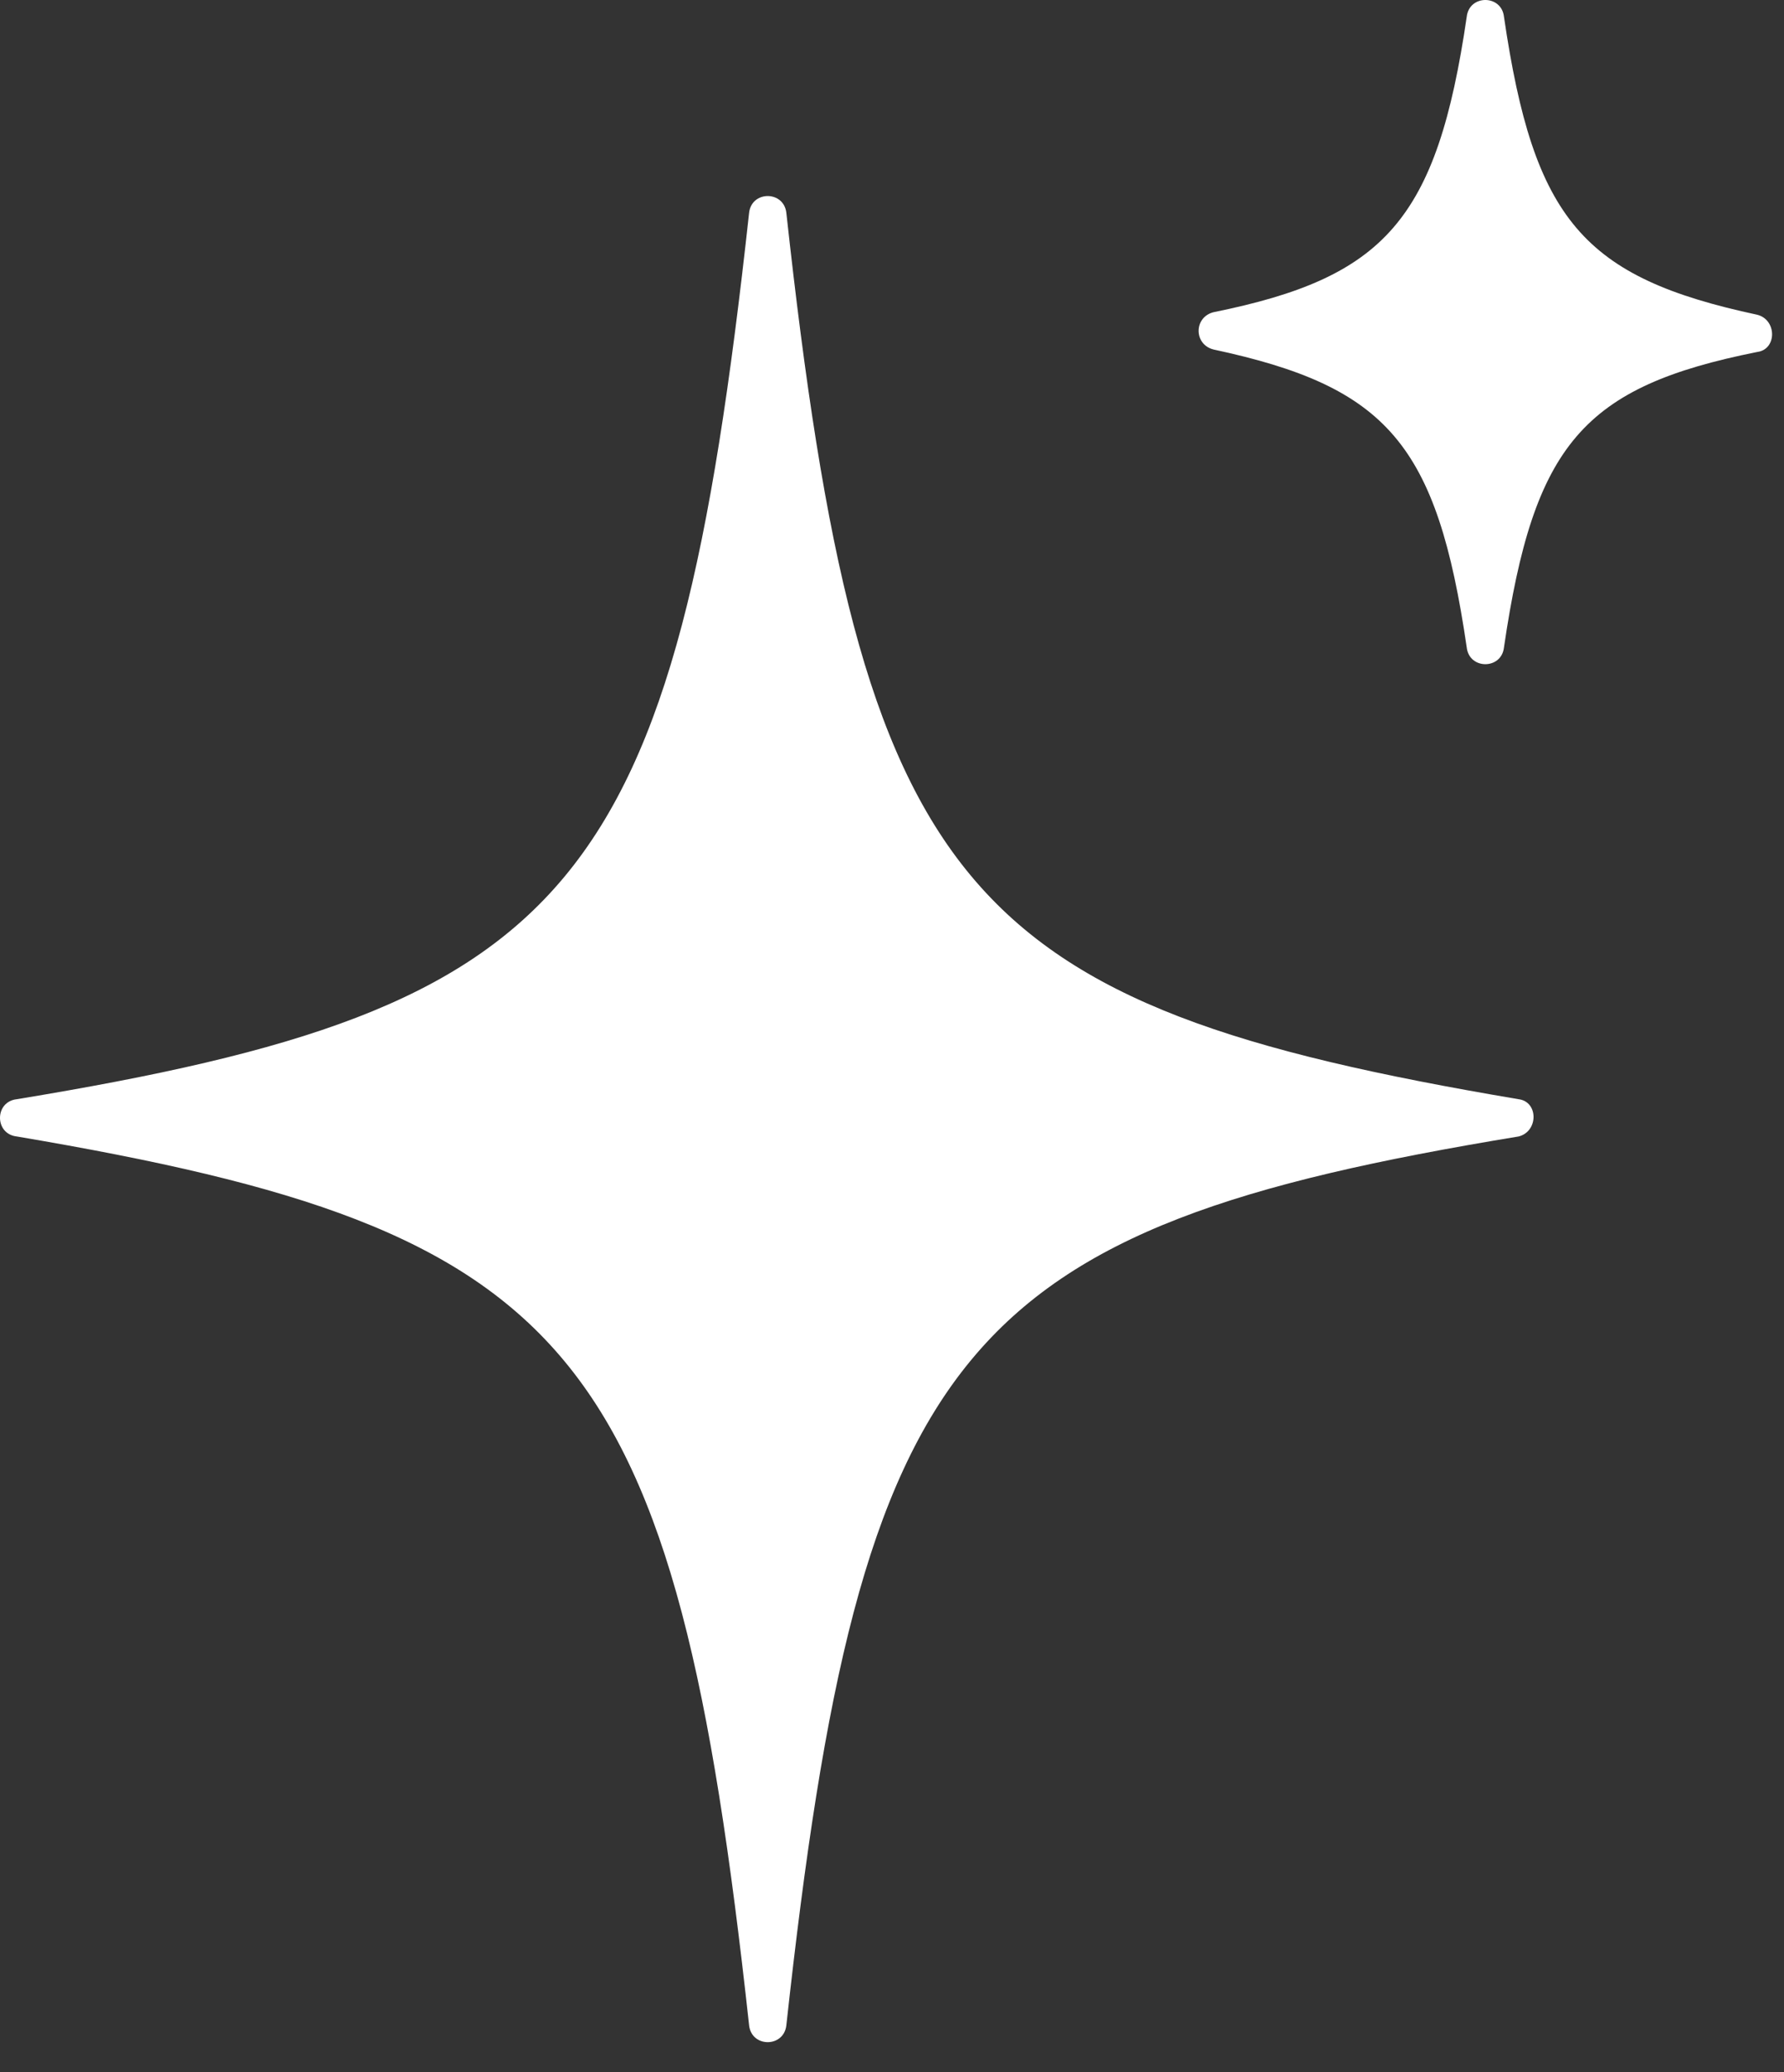<svg width="31" height="36" viewBox="0 0 31 36" fill="none" xmlns="http://www.w3.org/2000/svg">
    <rect x="0" y="0" width="31" height="36" fill="#333333" stroke="none"/>
    <path d="M26.389 19.744C16.683 21.34 14.958 23.368 13.664 35.187C13.62 35.576 13.06 35.576 13.017 35.187C11.723 23.368 9.997 21.384 0.291 19.744C-0.097 19.701 -0.097 19.14 0.291 19.097C9.997 17.501 11.723 15.517 13.017 3.697C13.06 3.309 13.62 3.309 13.664 3.697C14.958 15.517 16.683 17.458 26.389 19.097C26.734 19.14 26.734 19.658 26.389 19.744Z" fill="white"/>
    <path d="M30.534 6.115C27.514 6.719 26.652 7.711 26.134 11.248C26.091 11.636 25.53 11.636 25.487 11.248C24.969 7.711 24.107 6.719 21.087 6.072C20.742 5.985 20.742 5.511 21.087 5.424C24.063 4.821 24.969 3.828 25.487 0.291C25.53 -0.097 26.091 -0.097 26.134 0.291C26.652 3.828 27.514 4.821 30.534 5.468C30.879 5.554 30.879 6.072 30.534 6.115Z" fill="white"/>
</svg>